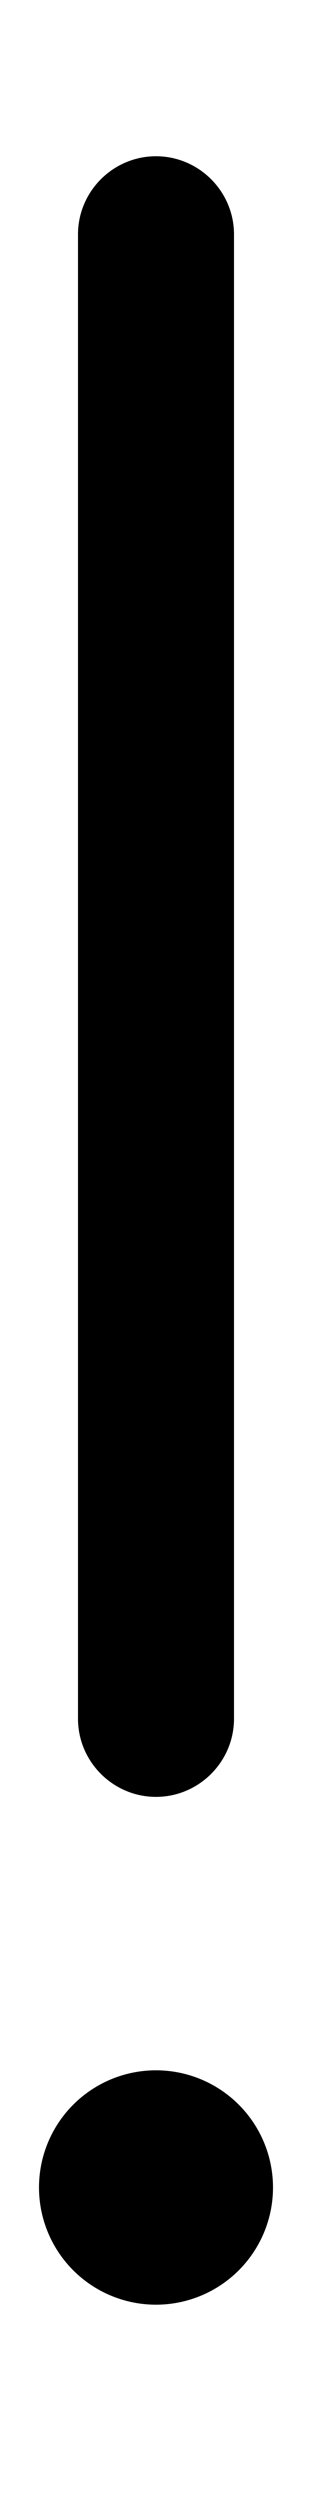 <svg xmlns="http://www.w3.org/2000/svg" viewBox="0 0 64 512"><!--! Font Awesome Pro 6.5.1 by @fontawesome - https://fontawesome.com License - https://fontawesome.com/license (Commercial License) Copyright 2023 Fonticons, Inc. --><path d="M48 48c0-8.8-7.2-16-16-16s-16 7.2-16 16V352c0 8.8 7.2 16 16 16s16-7.2 16-16V48zM32 472a24 24 0 1 0 0-48 24 24 0 1 0 0 48z"/></svg>